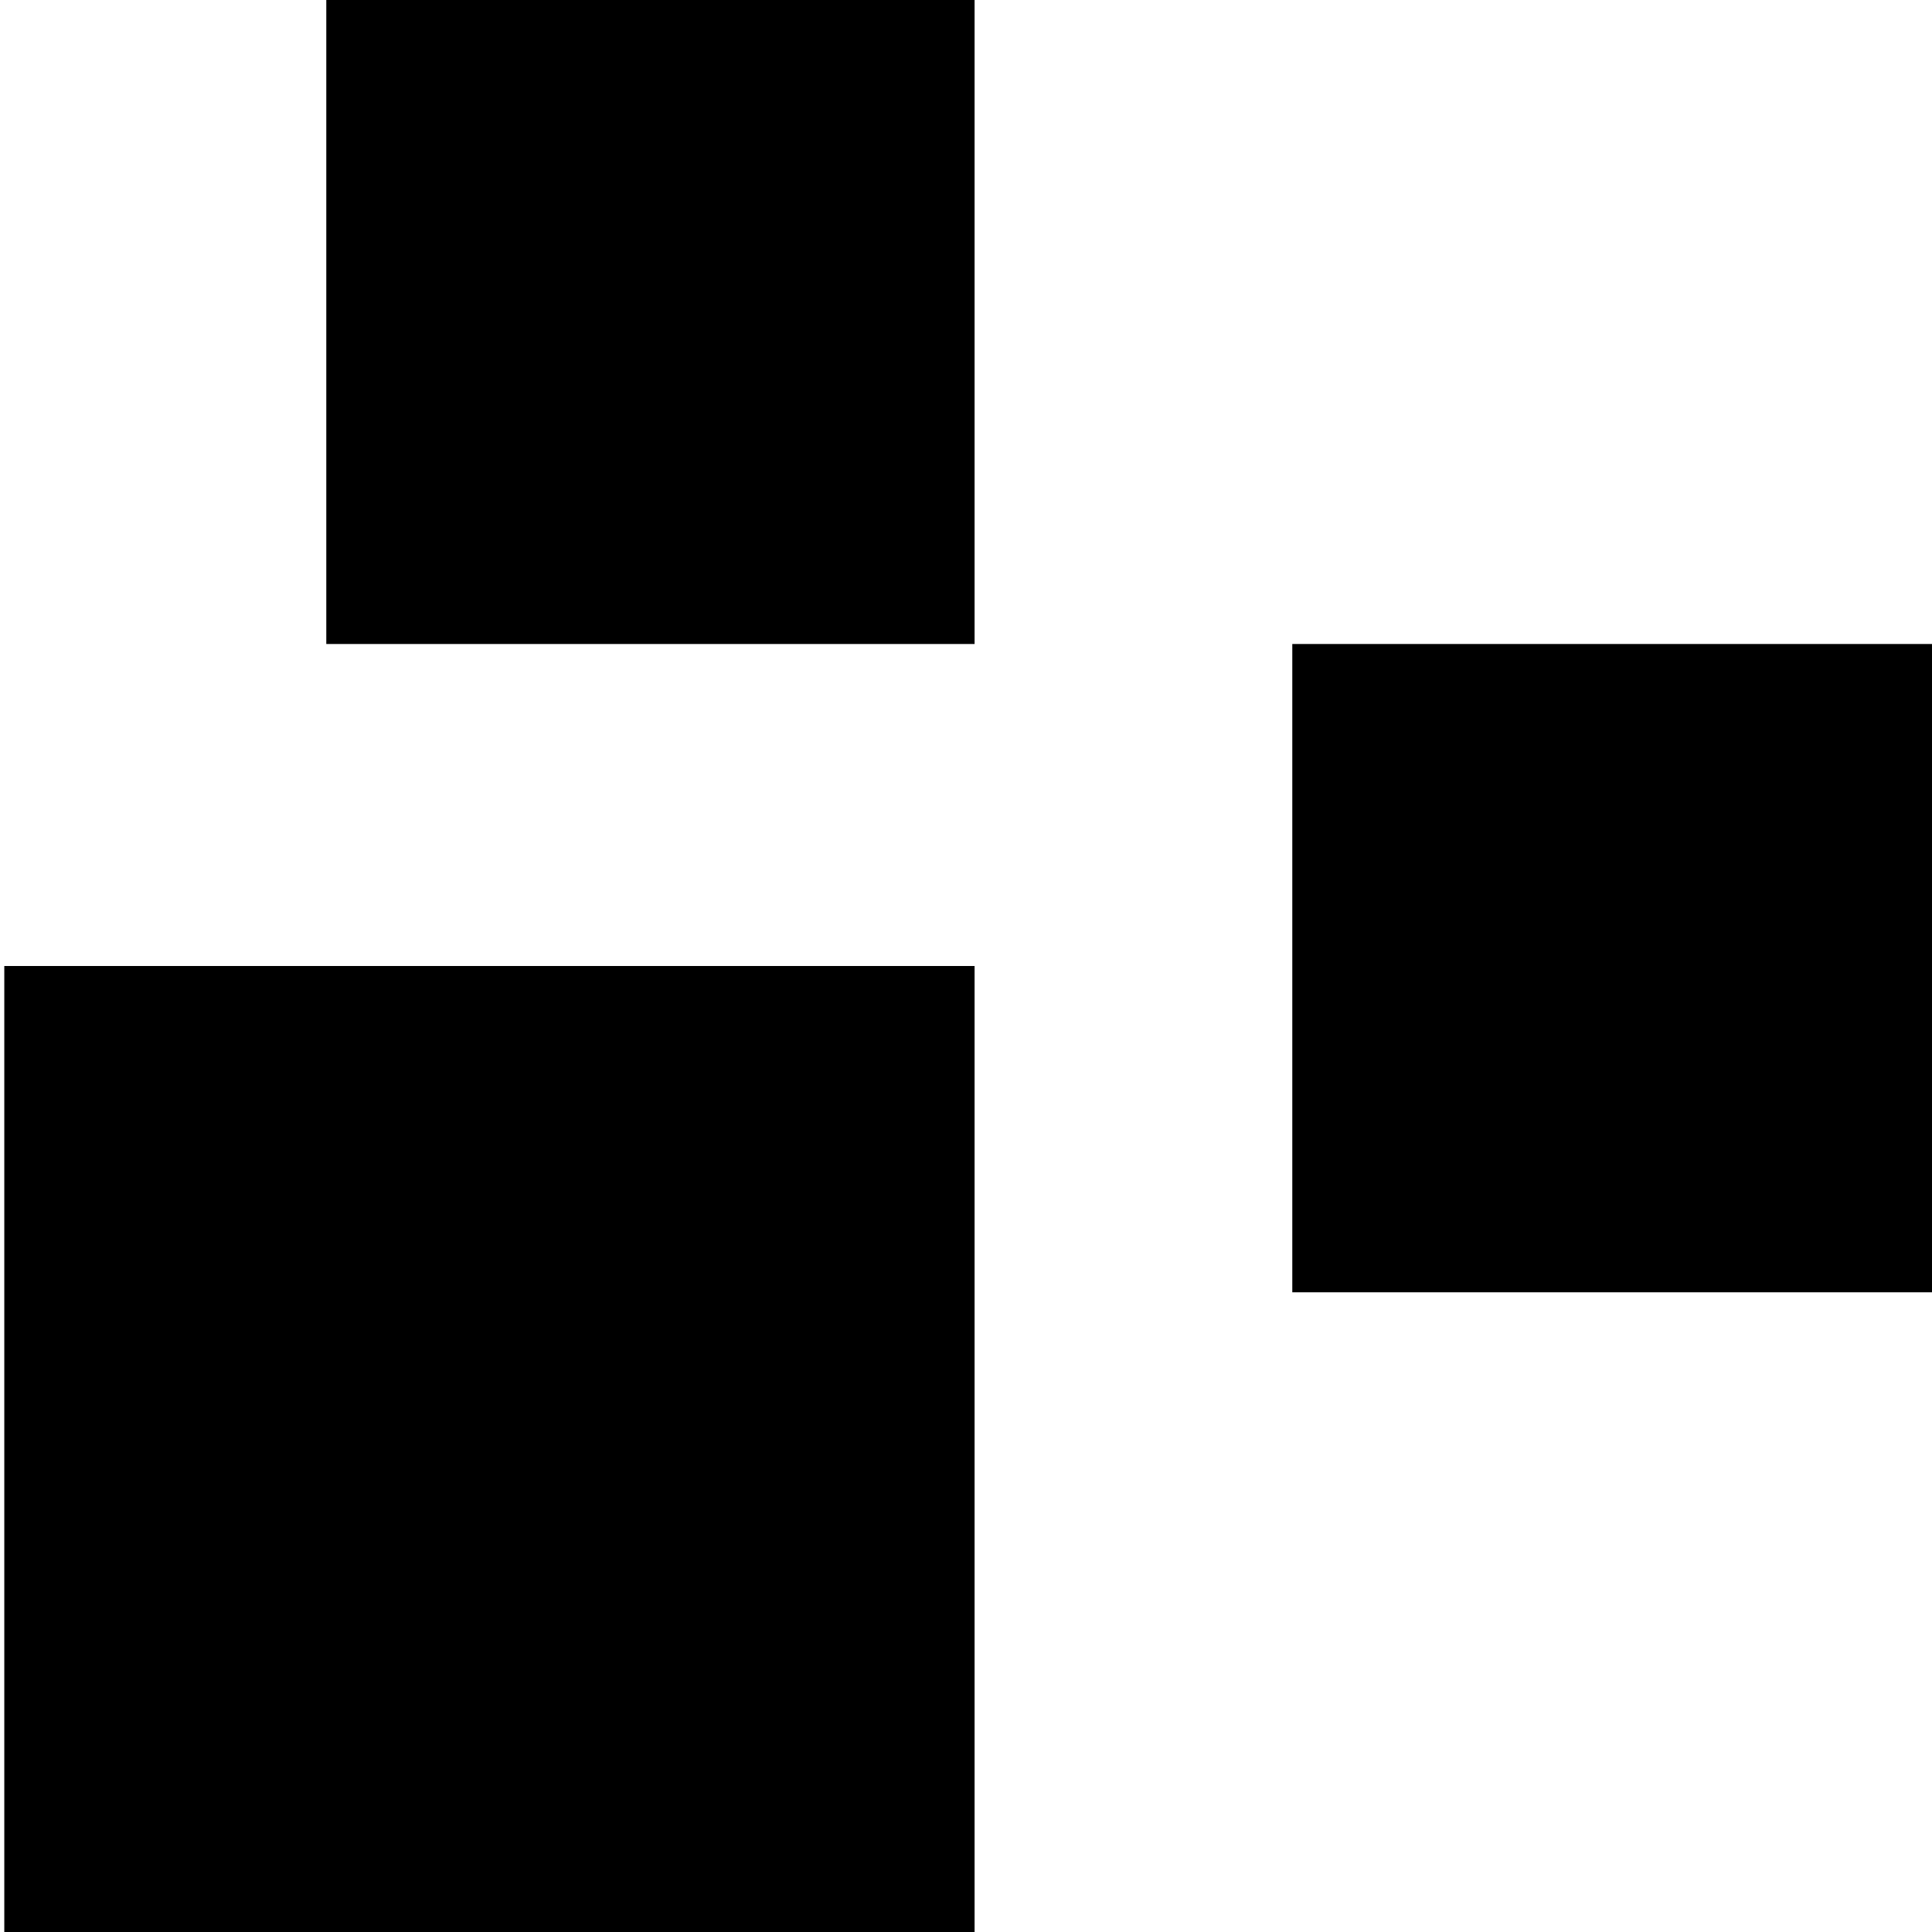 <?xml version="1.0" standalone="no"?>
<!DOCTYPE svg PUBLIC "-//W3C//DTD SVG 20010904//EN"
 "http://www.w3.org/TR/2001/REC-SVG-20010904/DTD/svg10.dtd">
<svg version="1.0" xmlns="http://www.w3.org/2000/svg"
 width="450pt" height="450pt" viewBox="0 0 450 450"
 preserveAspectRatio="xMidYMid meet">
<g transform="translate(0,450) scale(0.1,-0.1)"
fill="#000000" stroke="none">
<path d="M760 3750 l0 -750 755 0 755 0 0 750 0 750 -755 0 -755 0 0 -750z"/>
<path d="M3010 2245 l0 -755 745 0 745 0 0 755 0 755 -745 0 -745 0 0 -755z"/>
<path d="M10 1125 l0 -1125 1130 0 1130 0 0 1125 0 1125 -1130 0 -1130 0 0
-1125z"/>
</g>
</svg>
